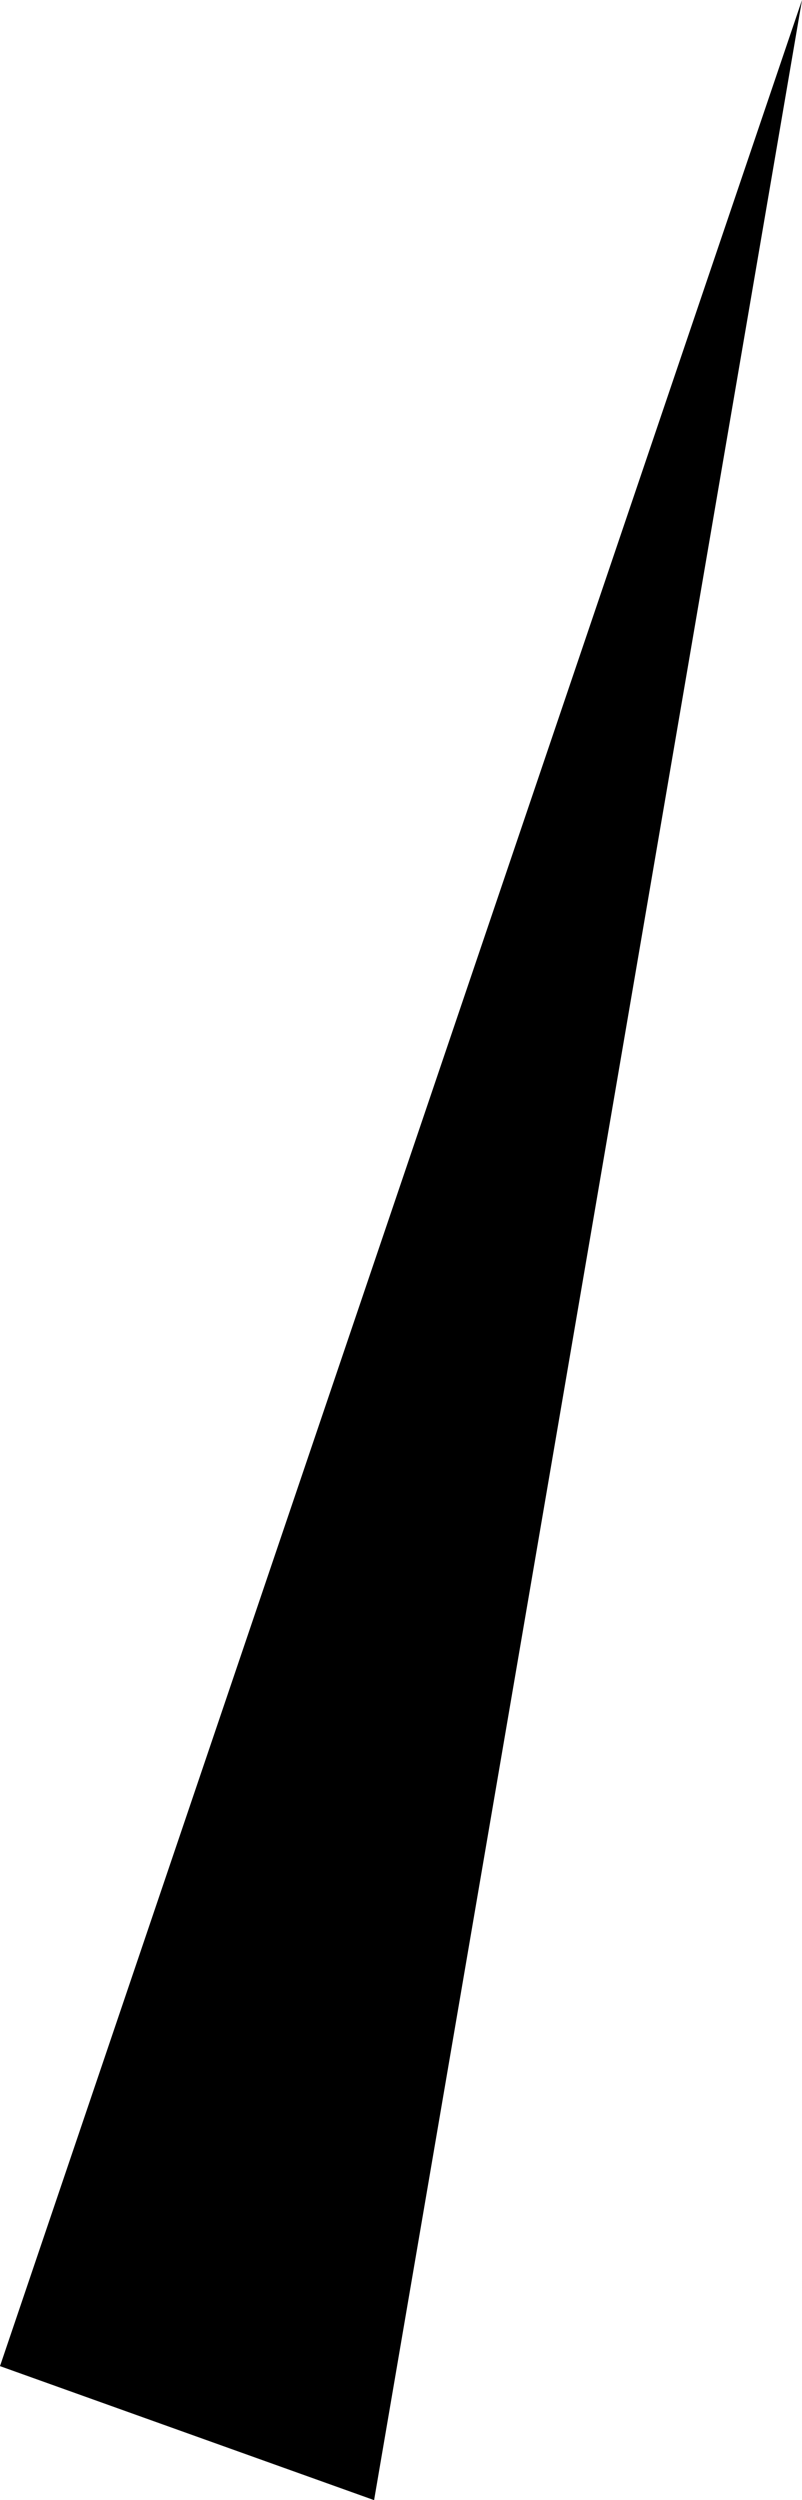<?xml version="1.0" encoding="UTF-8" standalone="no"?>
<svg xmlns:xlink="http://www.w3.org/1999/xlink" height="95.15px" width="30.55px" xmlns="http://www.w3.org/2000/svg">
  <g transform="matrix(1.0, 0.0, 0.0, 1.0, 0.0, 0.0)">
    <path d="M0.0 90.05 L30.55 0.0 14.25 95.15 0.0 90.05" fill="#000000" fill-rule="evenodd" stroke="none"/>
  </g>
</svg>
